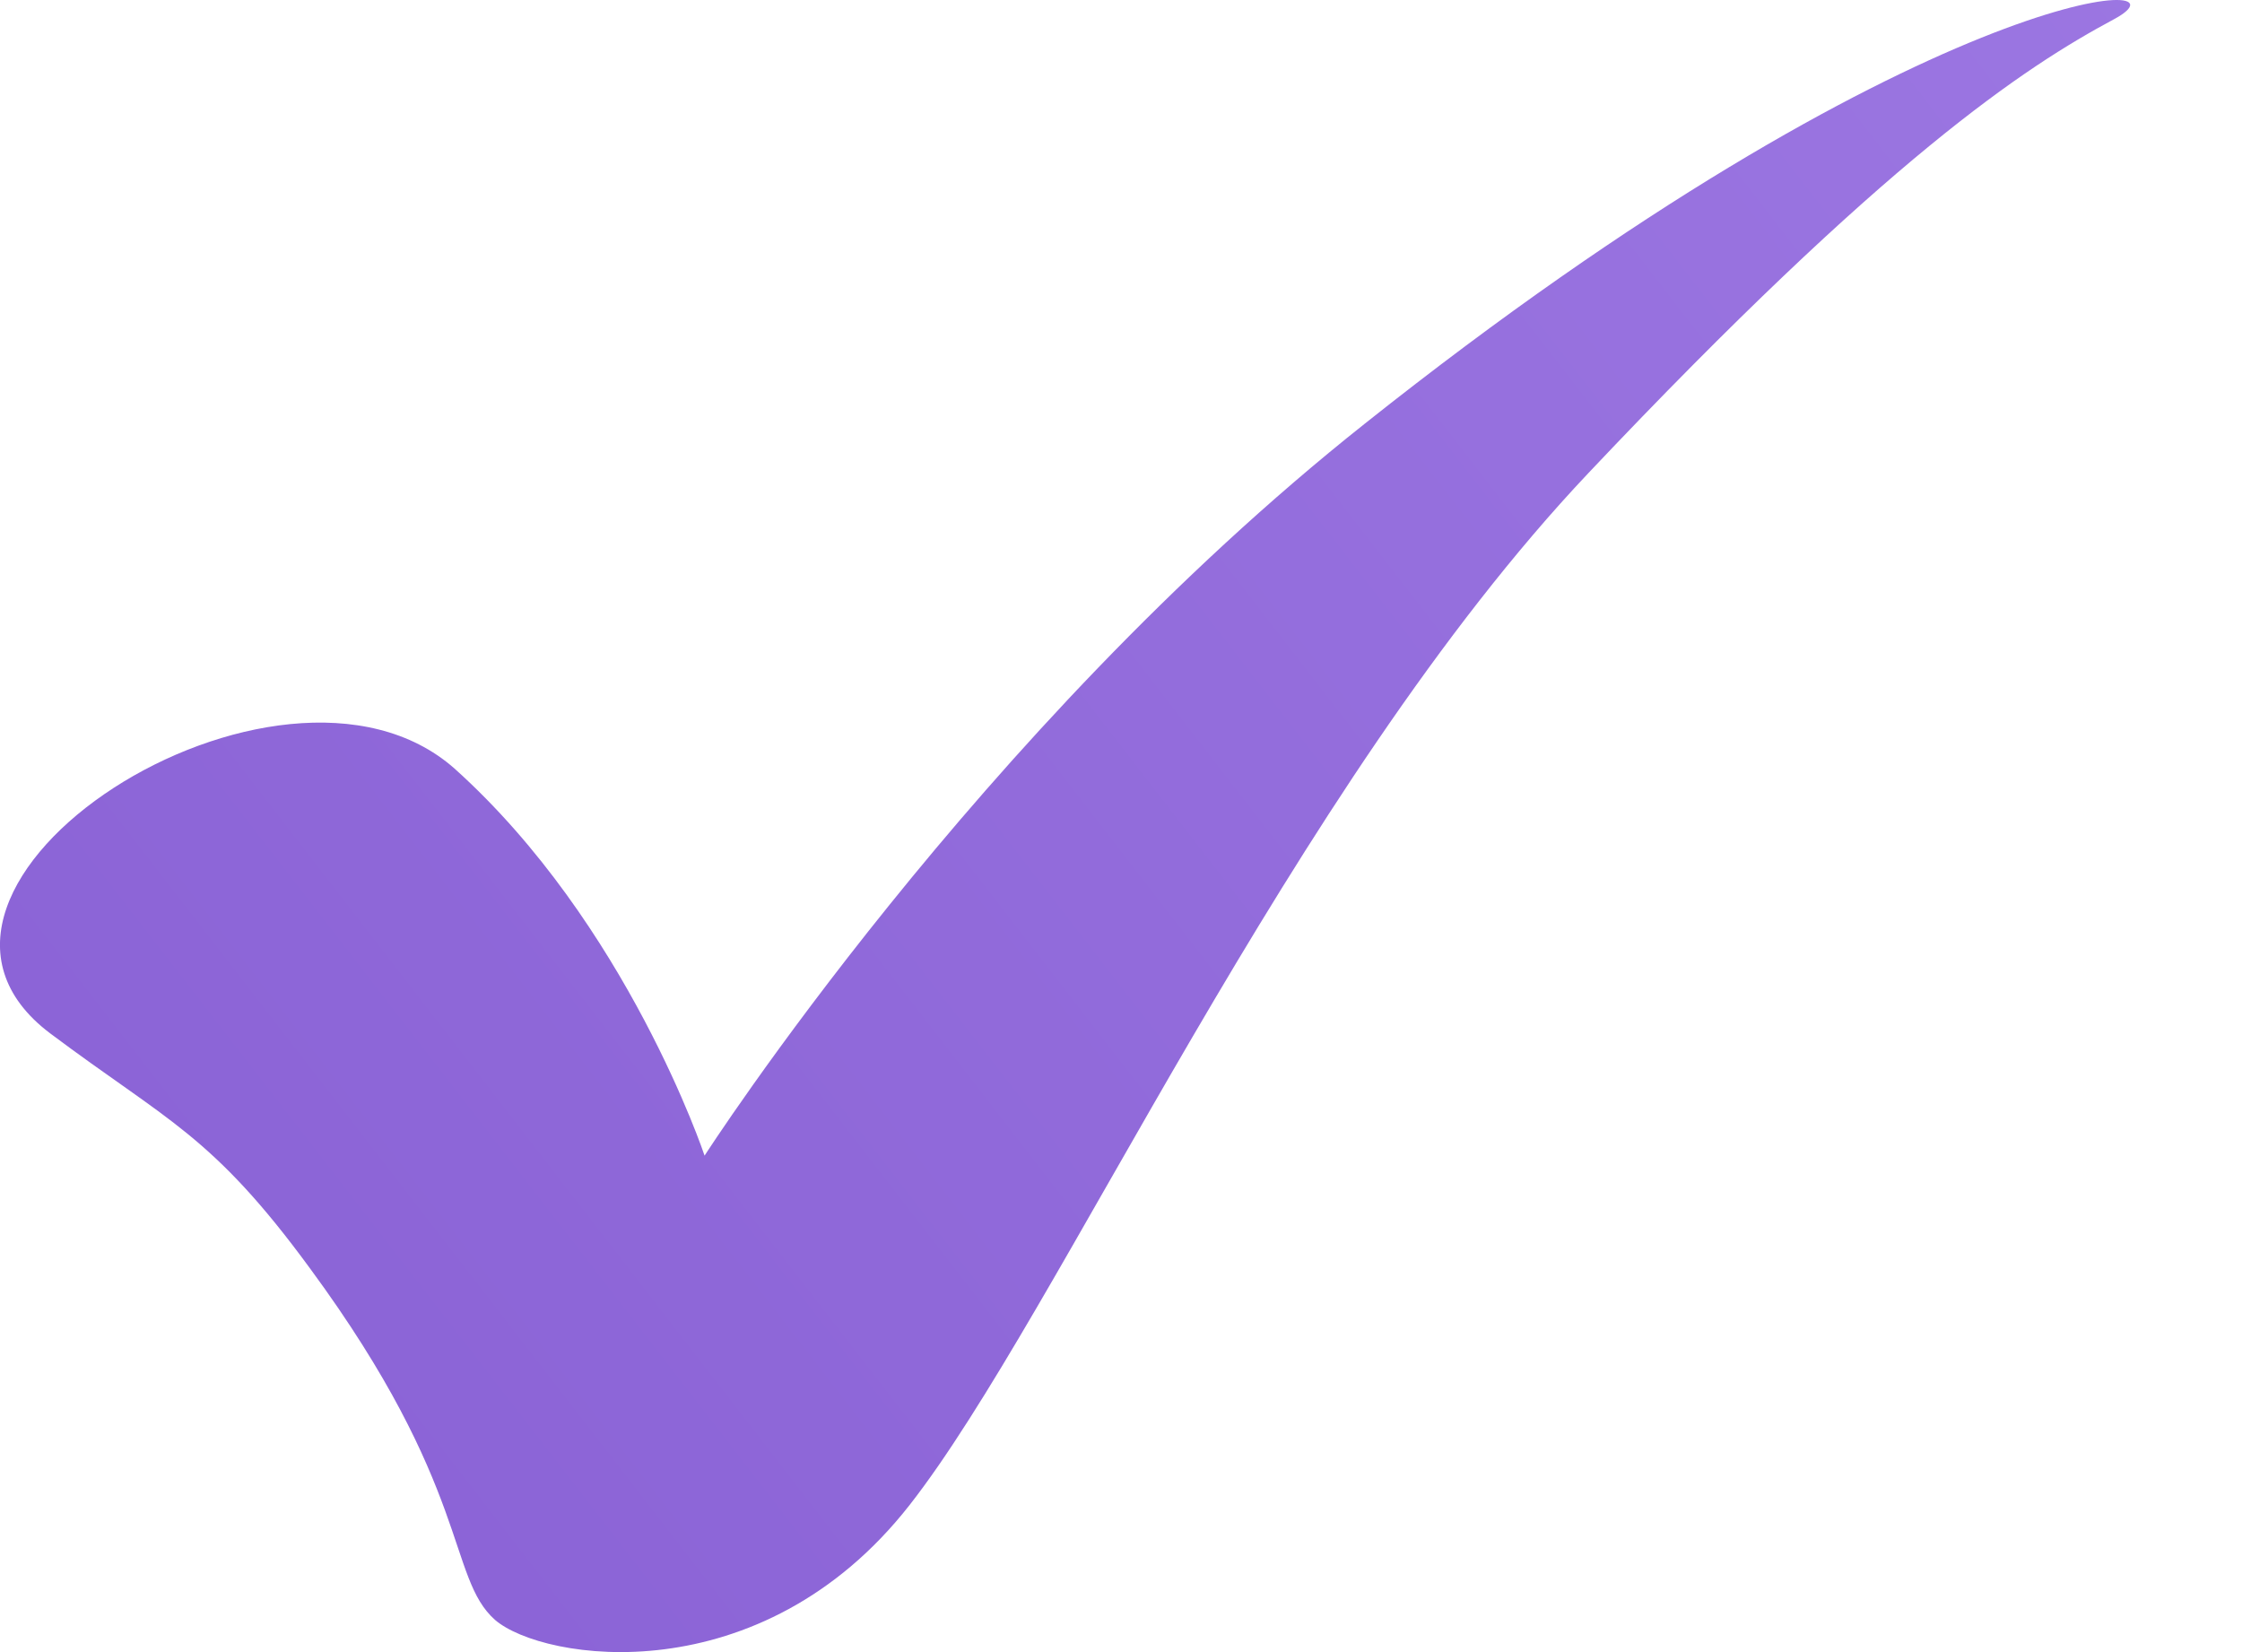 <?xml version="1.0" encoding="UTF-8"?>
<svg xmlns="http://www.w3.org/2000/svg" width="19" height="14" viewBox="0 0 19 14" fill="none">
  <path id="Vector" d="M0.424 8.756C1.422 9.504 1.796 9.613 2.629 10.751C3.993 12.605 3.79 13.368 4.195 13.727C4.6 14.077 6.447 14.366 7.709 12.753C8.971 11.14 10.934 6.684 13.458 4.012C15.983 1.34 17.159 0.568 17.915 0.163C18.67 -0.242 16.279 -0.156 11.565 3.591C8.285 6.193 5.971 9.793 5.971 9.793C5.971 9.793 5.317 7.829 3.852 6.513C2.372 5.204 -1.227 7.51 0.424 8.756Z" fill="url(#paint0_linear_1921_231)"></path>
  <defs>
    <linearGradient id="paint0_linear_1921_231" x1="20.101" y1="-1.4" x2="-0.636" y2="14.644" gradientUnits="userSpaceOnUse">
      <stop stop-color="#9D78E3"></stop>
      <stop offset="1" stop-color="#8860D4"></stop>
    </linearGradient>
  </defs>
</svg>
